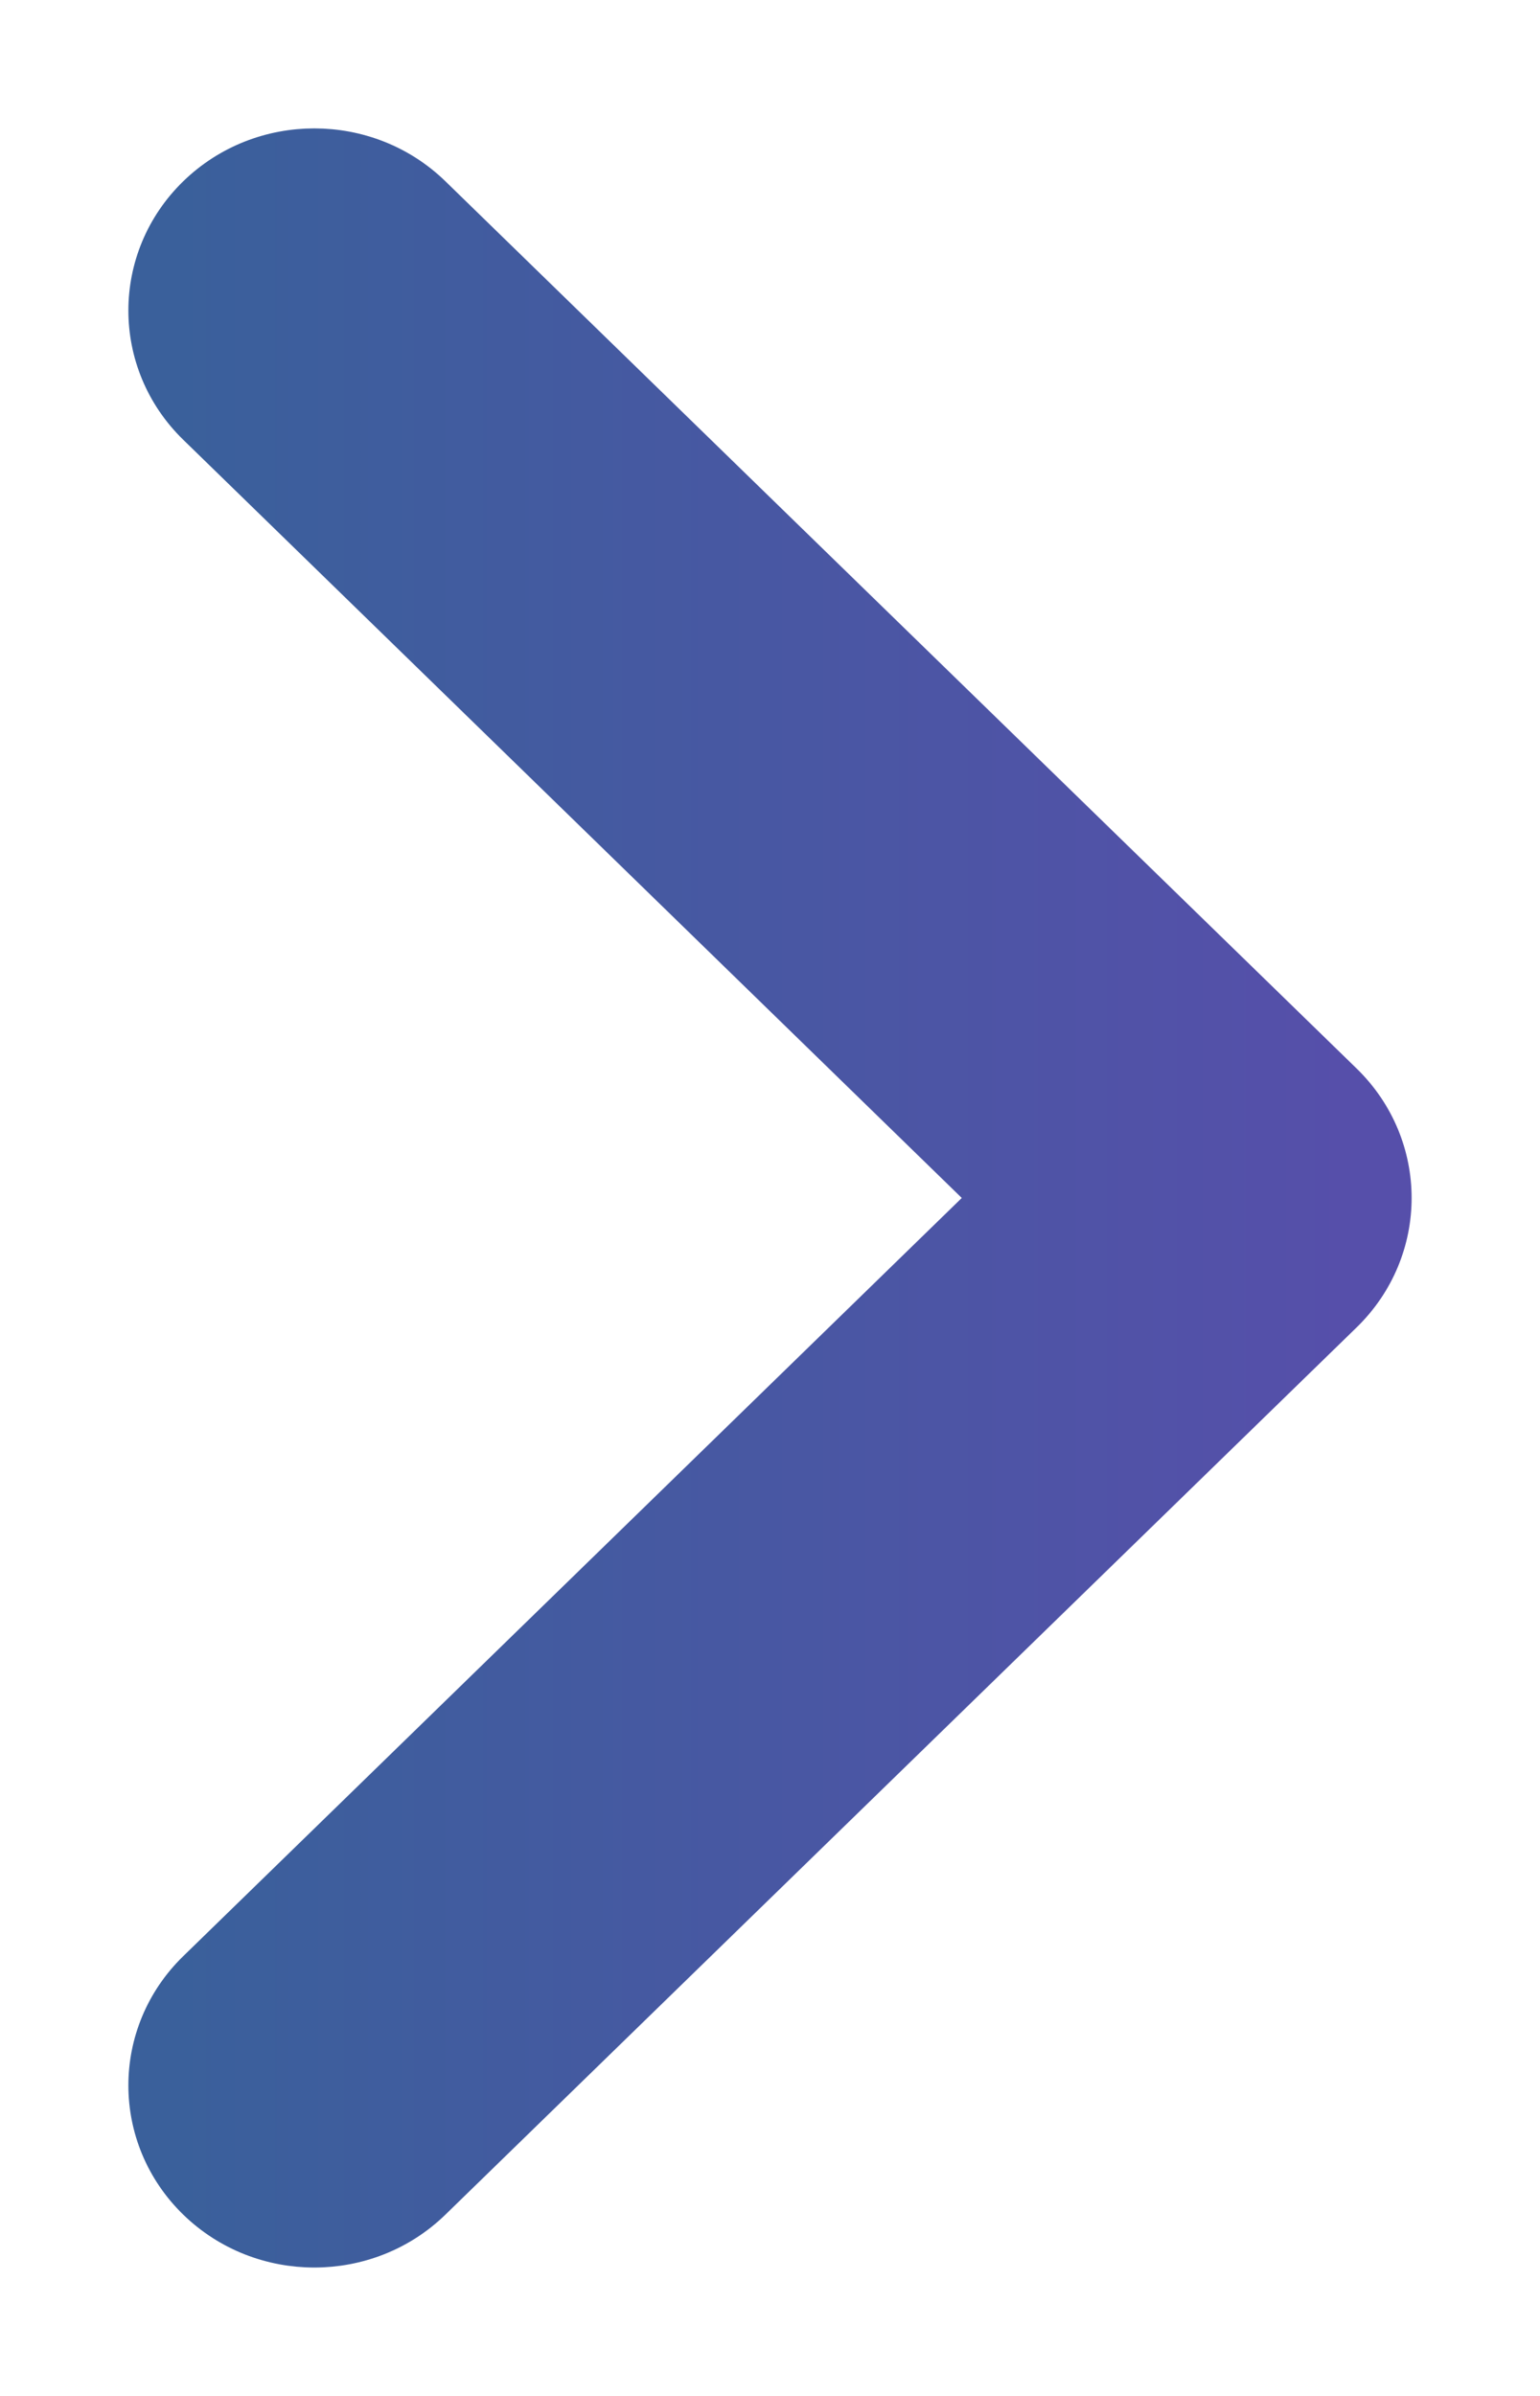 <svg width="9" height="14" viewBox="0 0 9 14" fill="none" xmlns="http://www.w3.org/2000/svg">
<path d="M7.842 6.334L2.516 1.149C2.141 0.784 1.533 0.784 1.158 1.149C0.781 1.516 0.781 2.113 1.158 2.48L5.8 7L1.158 11.52C0.781 11.887 0.781 12.484 1.158 12.851C1.533 13.216 2.141 13.216 2.516 12.851L7.842 7.666C8.219 7.298 8.219 6.702 7.842 6.334Z" fill="url(#paint0_linear_4859_4188)" stroke="url(#paint1_linear_4859_4188)" stroke-width="0.25"/>
<defs>
<linearGradient id="paint0_linear_4859_4188" x1="1" y1="7" x2="8" y2="7" gradientUnits="userSpaceOnUse">
<stop stop-color="#3A609B"/>
<stop offset="0.984" stop-color="#564FAA"/>
</linearGradient>
<linearGradient id="paint1_linear_4859_4188" x1="1" y1="7" x2="8" y2="7" gradientUnits="userSpaceOnUse">
<stop stop-color="#3A609B"/>
<stop offset="0.984" stop-color="#564FAA"/>
</linearGradient>
</defs>
</svg>
